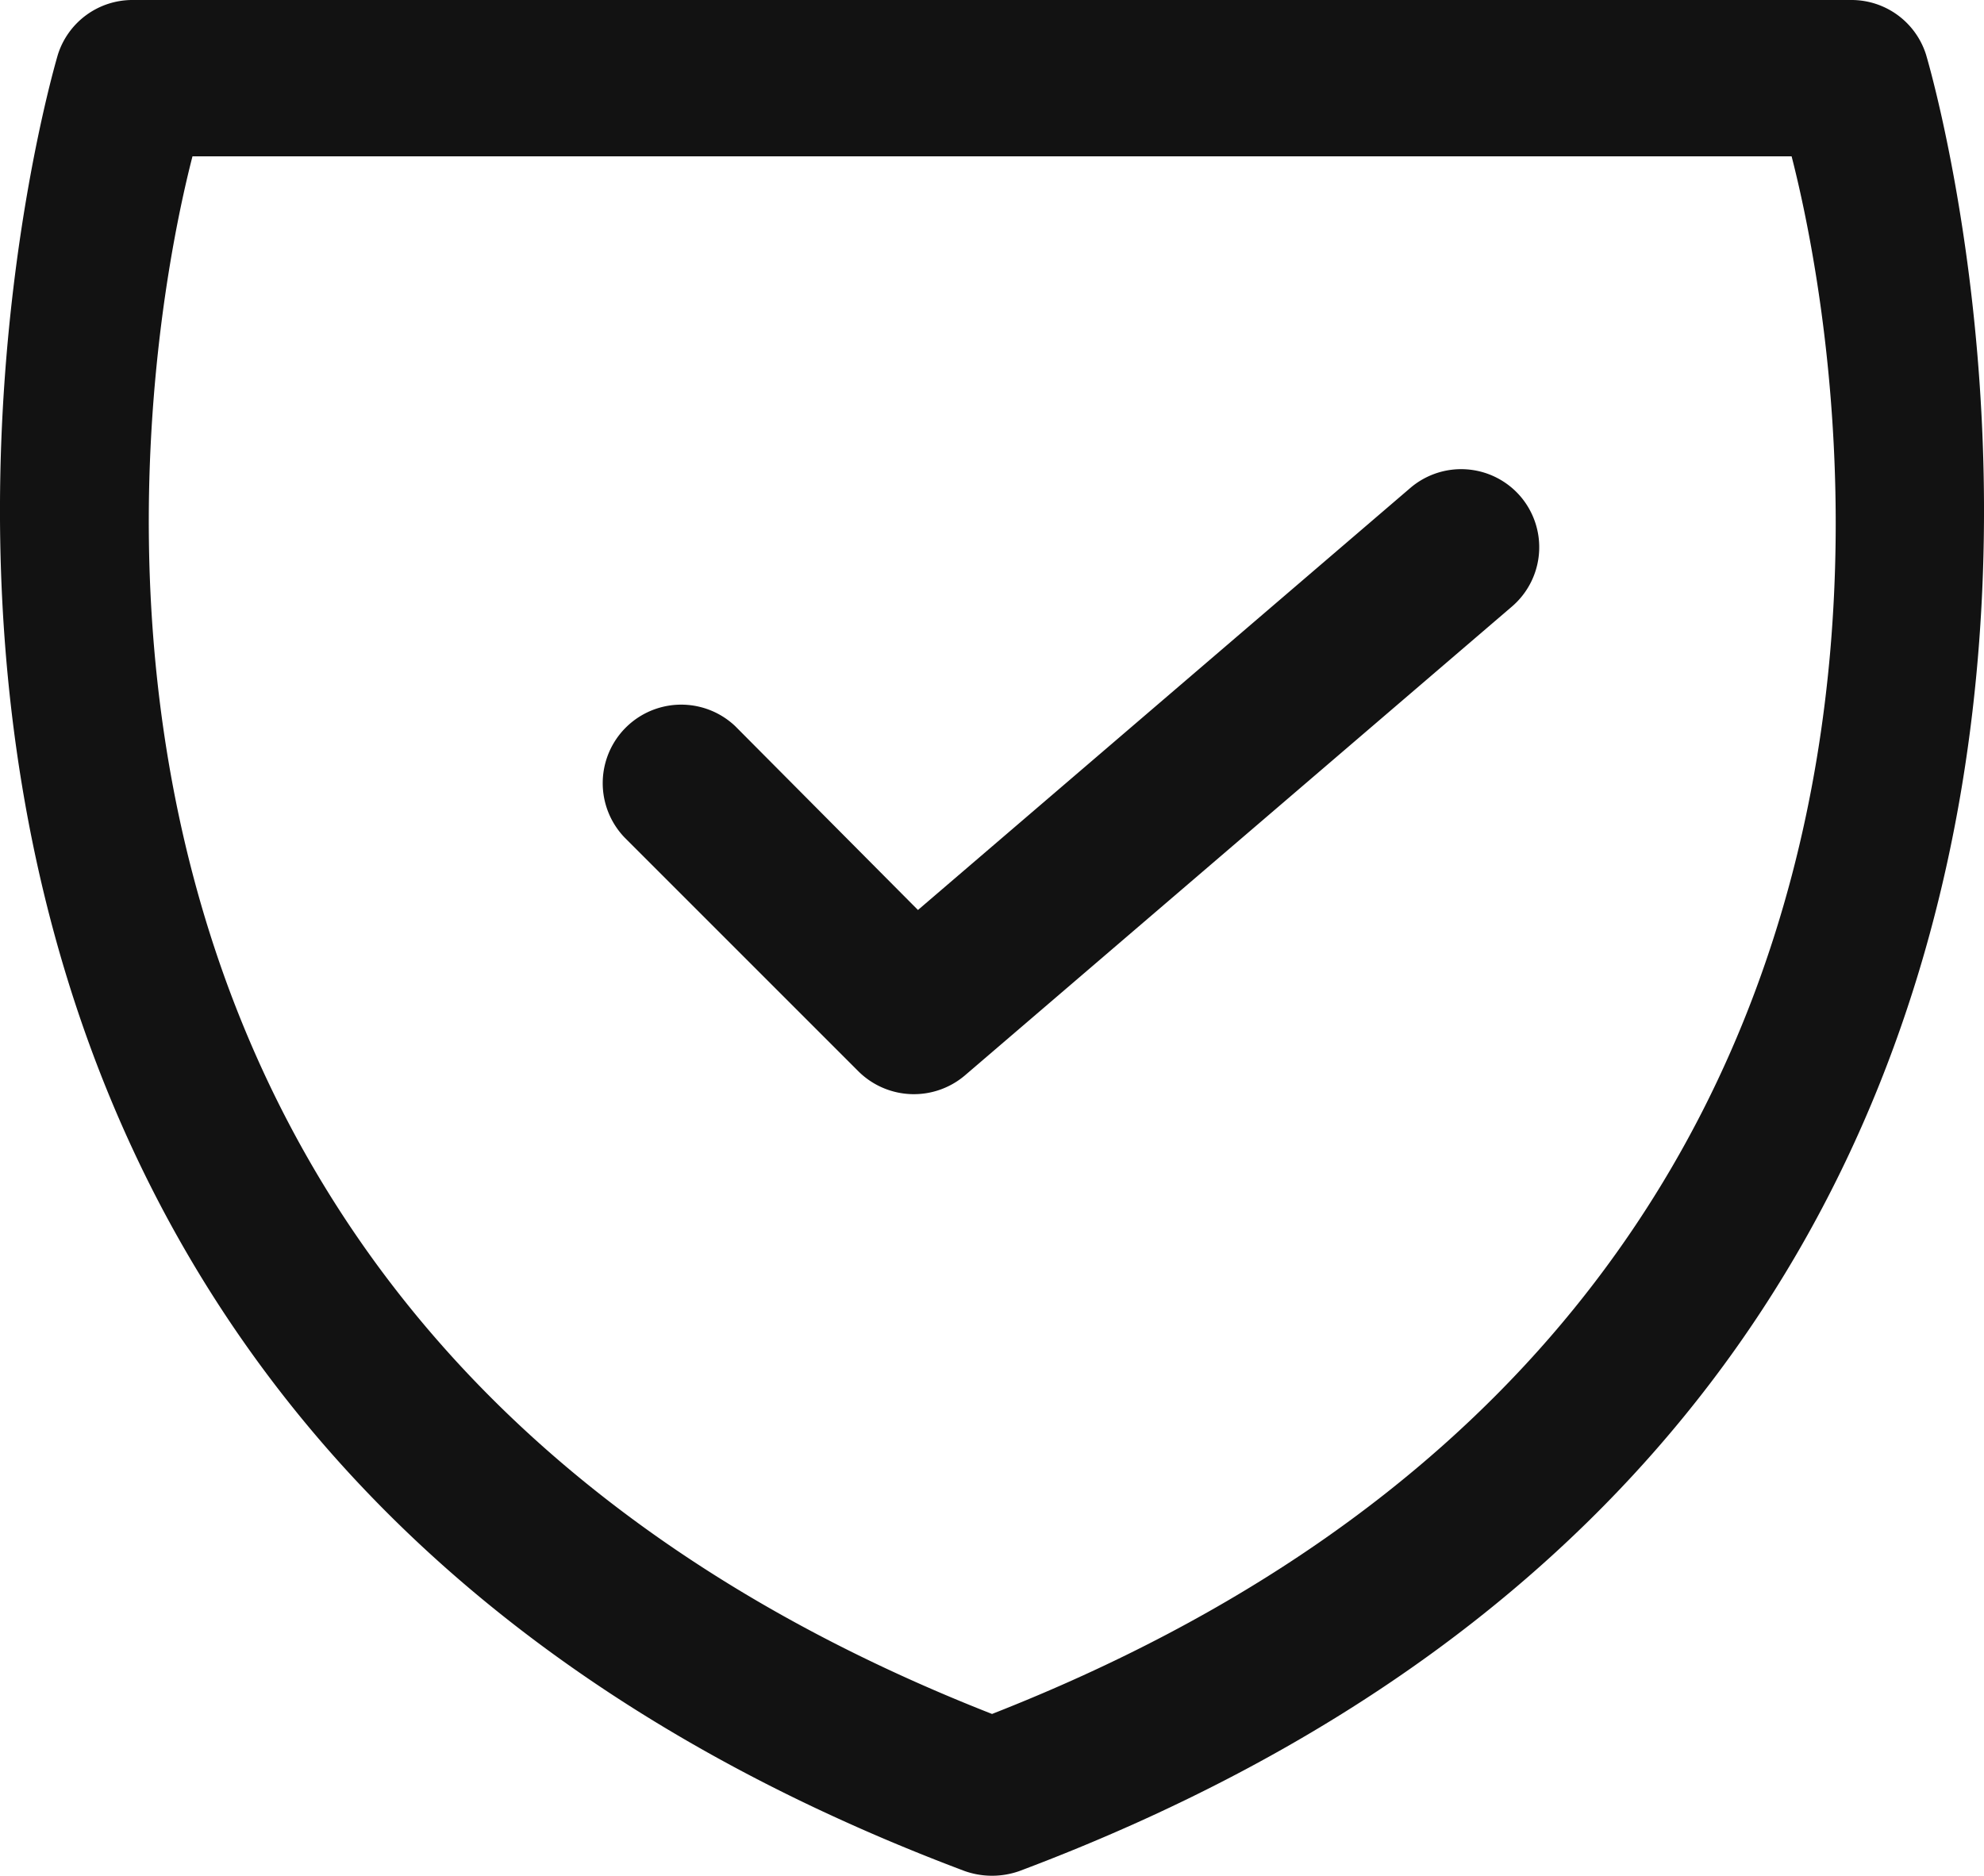 <svg xmlns="http://www.w3.org/2000/svg" width="23.729" height="22.436" viewBox="0 0 23.729 22.436">
  <g id="check" transform="translate(-3.308 -4)">
    <g id="_17-scure_payment" data-name="17-scure payment" transform="translate(3.308 4)">
      <path id="Path_4434" data-name="Path 4434" d="M21.492,9.936a.935.935,0,0,1-.1,1.318l-6.544,5.609a.942.942,0,0,1-1.271-.047l-2.8-2.8A.939.939,0,0,1,12.1,12.684l2.187,2.2,5.889-5.048A.935.935,0,0,1,21.492,9.936ZM15.5,26.379a.982.982,0,0,1-.654,0C-.719,20.528,3.955,4.813,4,4.654A.935.935,0,0,1,4.89,4H25.456a.935.935,0,0,1,.888.654C26.39,4.813,31.065,20.528,15.5,26.379ZM24.736,5.87H5.61C4.89,8.674,3.16,19.789,15.173,24.5,27.213,19.78,25.456,8.674,24.736,5.87Z" transform="translate(-3.308 -4)" fill="#121212"/>
    </g>
  </g>
</svg>
